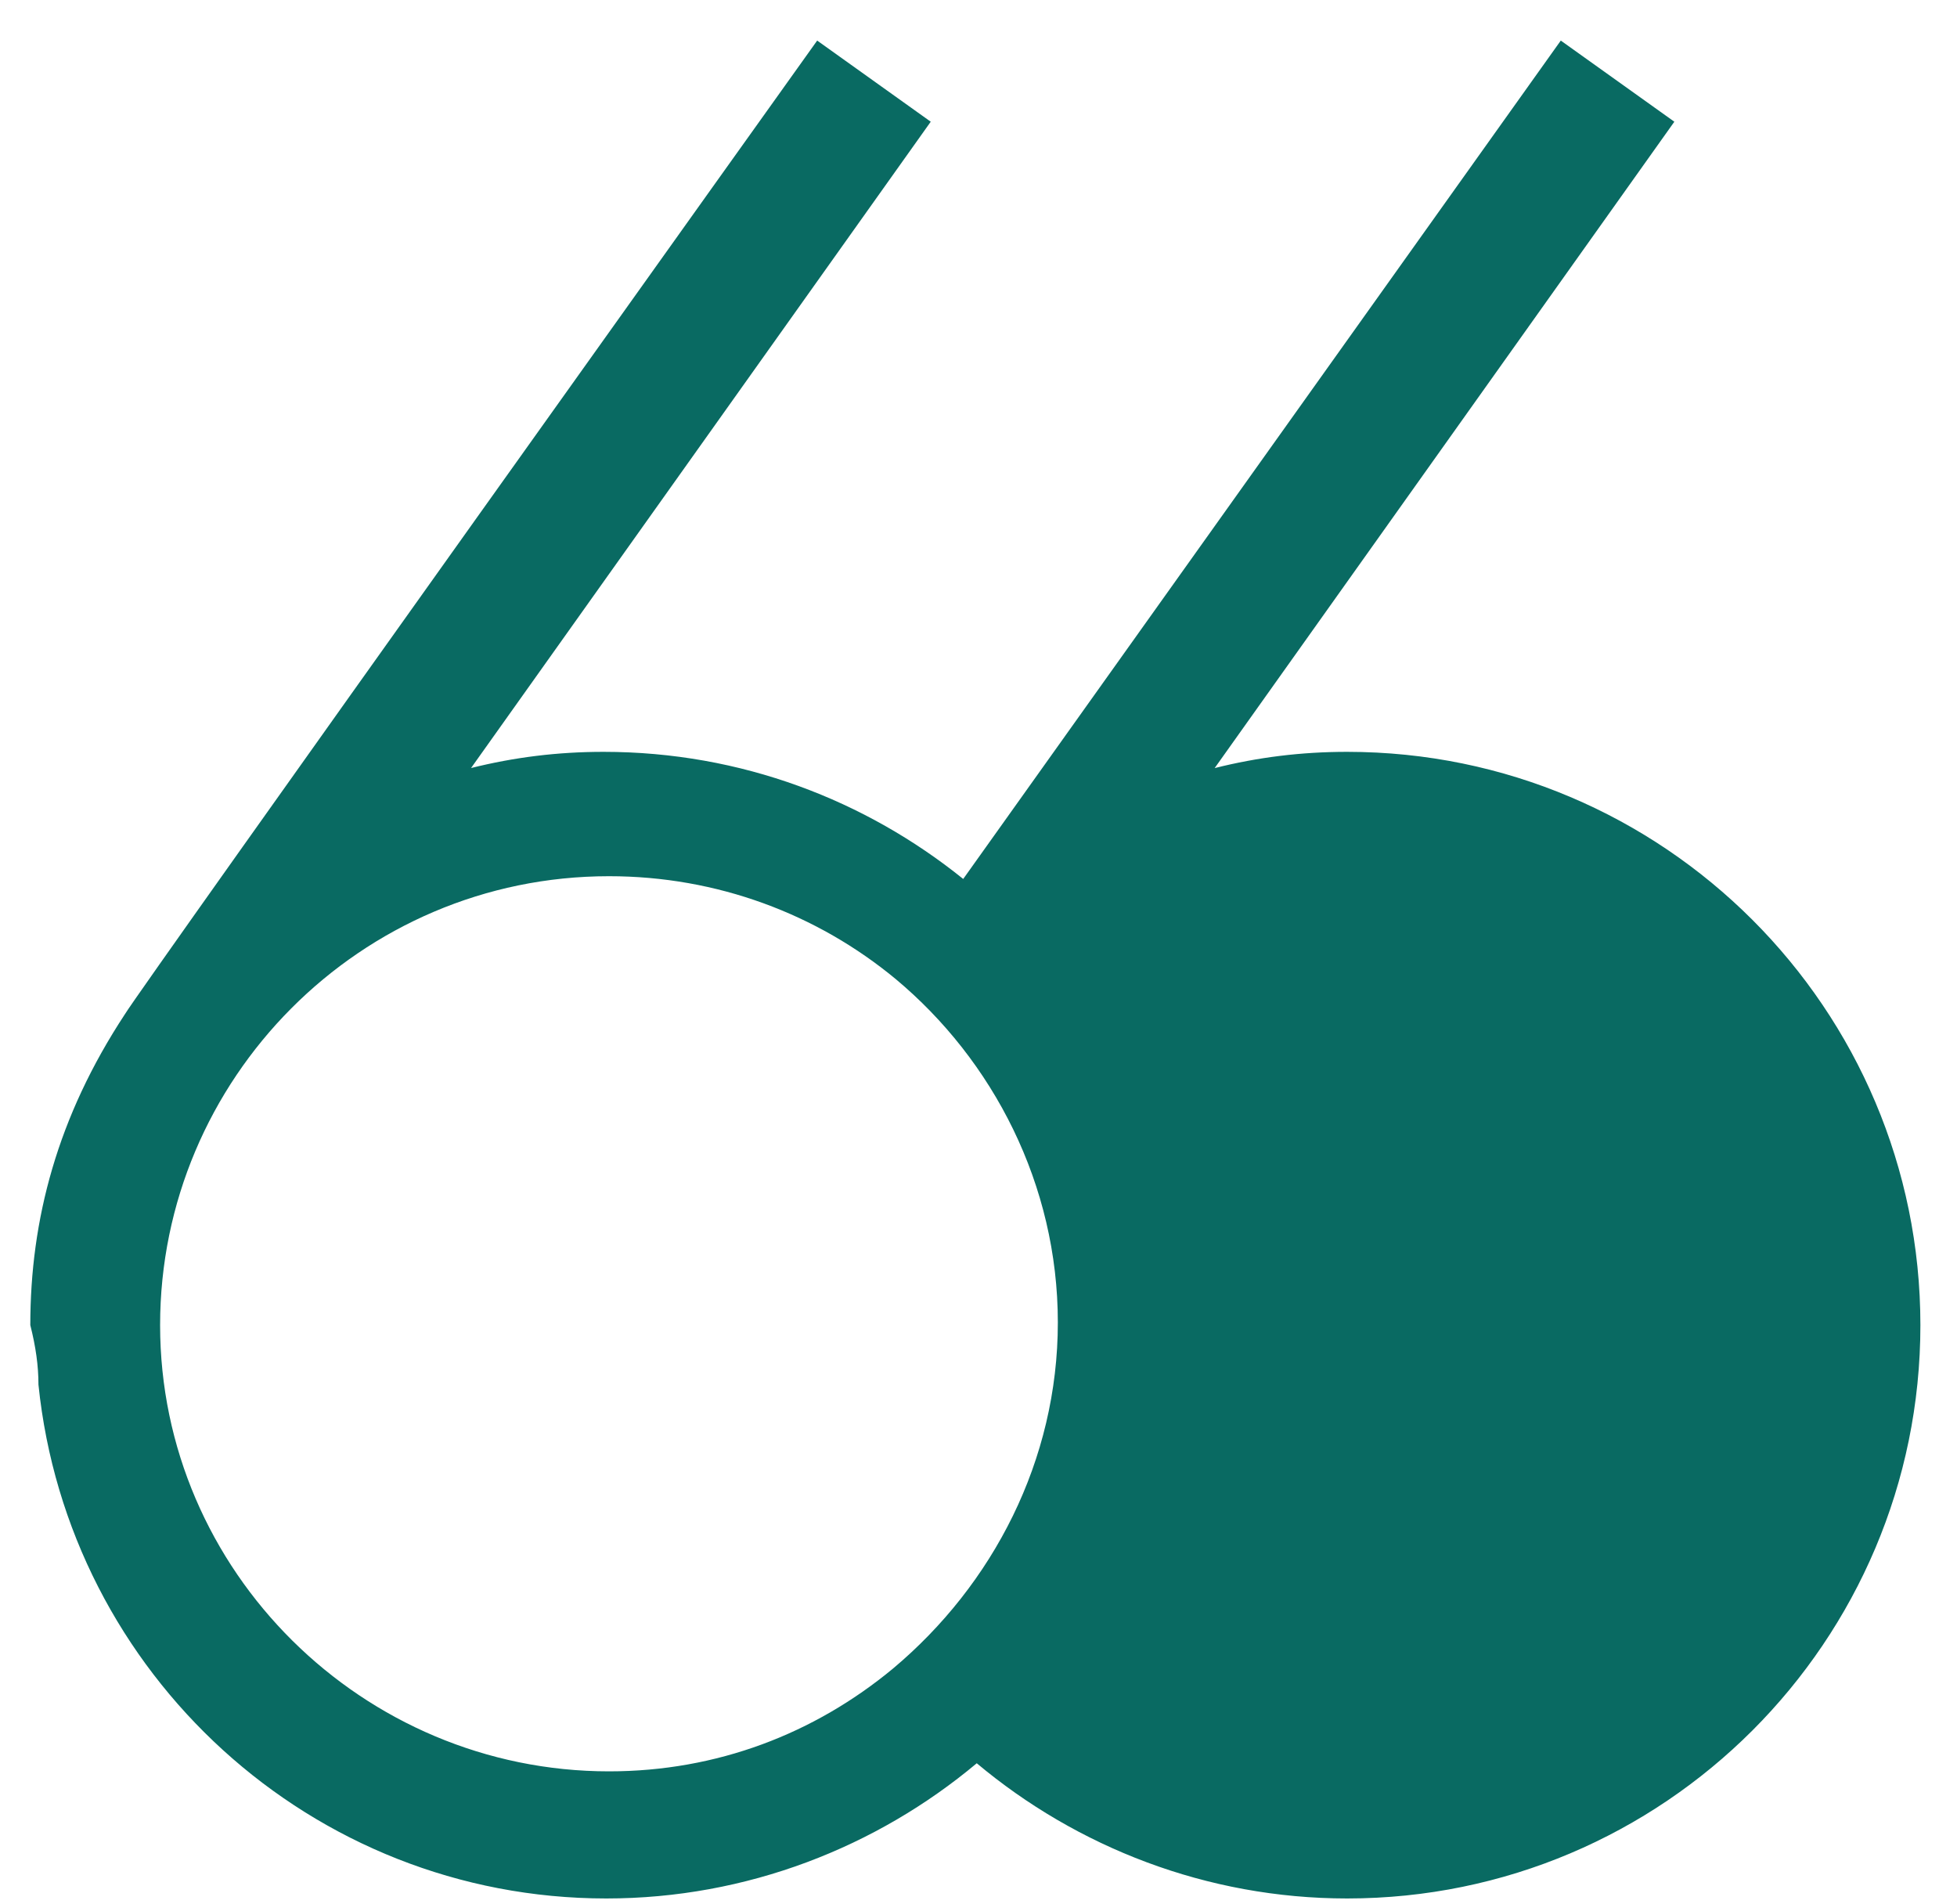 <svg width="37" height="36" viewBox="0 0 37 36" fill="none" xmlns="http://www.w3.org/2000/svg">
<path d="M0.727 26.176C1.289 31.646 5.89 35.889 11.463 35.889C14.121 35.889 16.575 34.917 18.467 33.333C20.358 34.917 22.812 35.889 25.47 35.889C31.452 35.889 36.308 31.032 36.308 25.051C36.308 19.07 31.452 14.213 25.47 14.213C24.601 14.213 23.783 14.315 22.965 14.52L31.656 2.301L29.509 0.767L18.211 16.616C16.37 15.133 14.018 14.213 11.411 14.213C10.542 14.213 9.724 14.315 8.906 14.519L17.597 2.301L15.45 0.767C15.45 0.767 2.669 18.66 2.362 19.172C1.084 21.114 0.573 23.057 0.573 25.05C0.676 25.459 0.727 25.817 0.727 26.175L0.727 26.176ZM3.027 25.051C3.027 20.399 6.811 16.564 11.514 16.564C13.559 16.564 15.45 17.28 16.933 18.507C18.773 20.041 20 22.392 20 25C20 27.607 18.773 29.959 16.882 31.544C15.4 32.771 13.559 33.486 11.514 33.486C6.862 33.486 3.027 29.703 3.027 25.051Z" fill="#096A62"/>
</svg>
